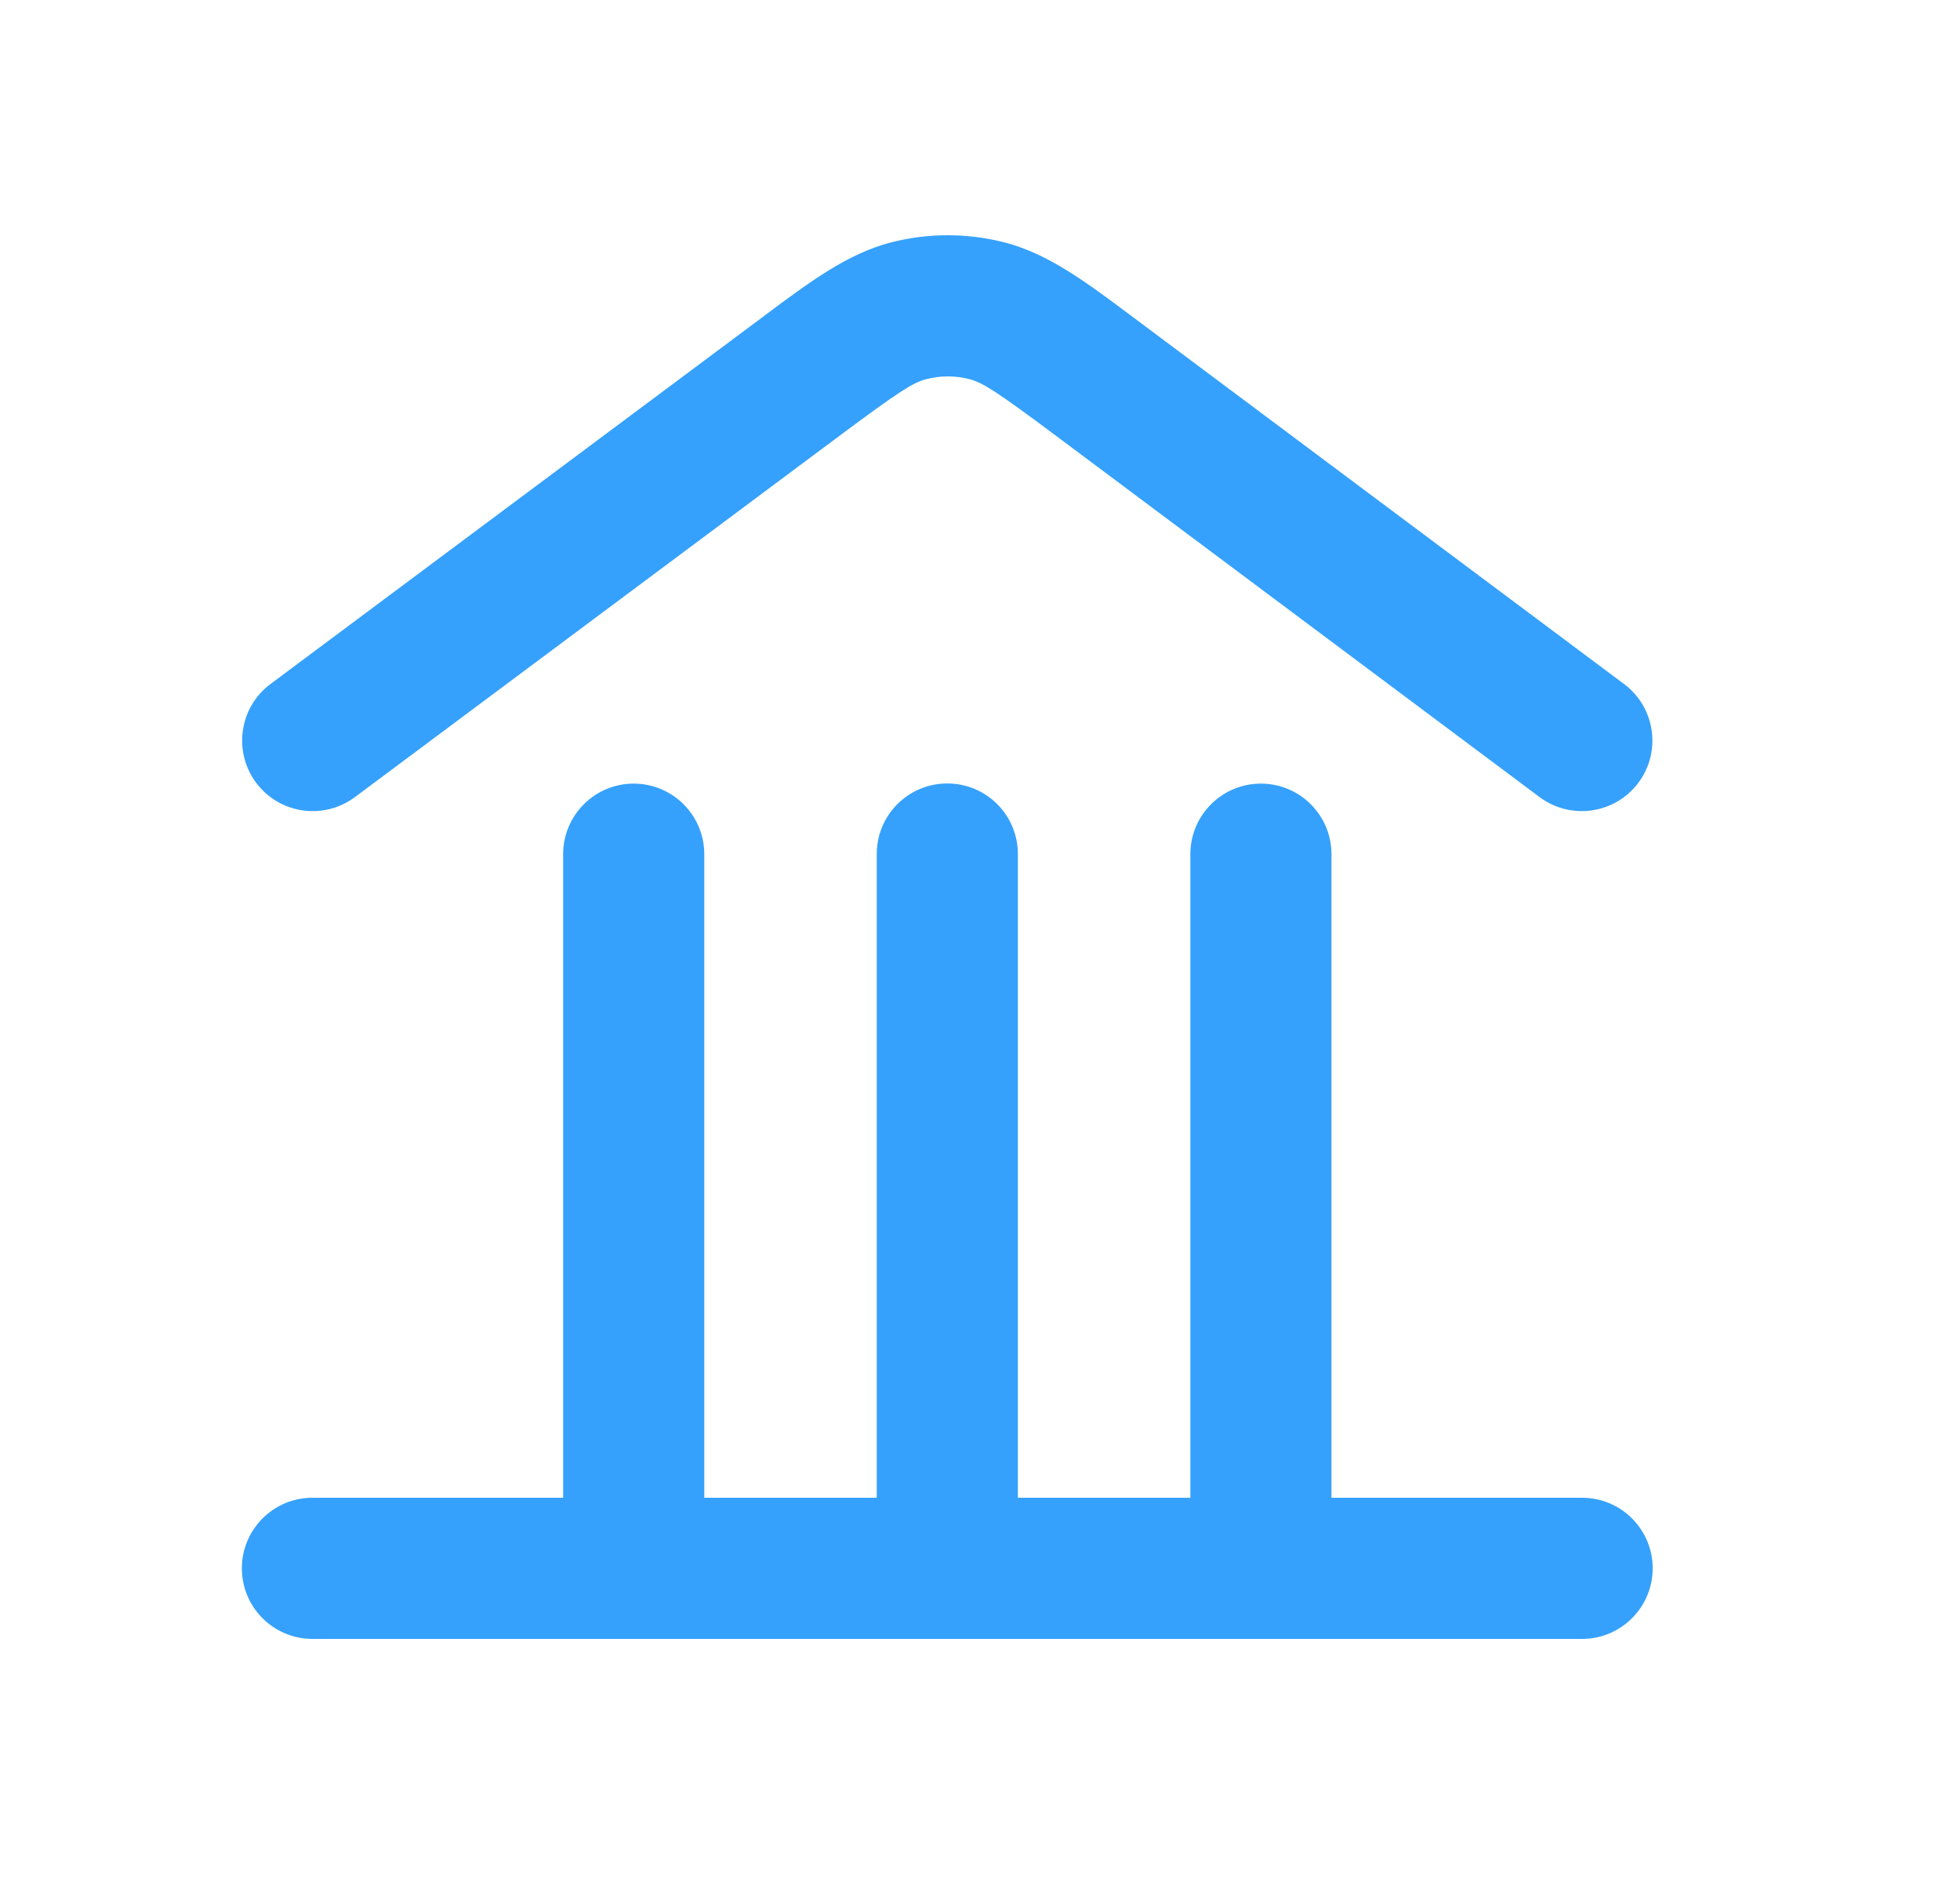 <svg width="25" height="24" viewBox="0 0 25 24" fill="none" xmlns="http://www.w3.org/2000/svg">
<path fill-rule="evenodd" clip-rule="evenodd" d="M11.811 4.836C11.994 4.788 12.186 4.788 12.369 4.836C12.535 4.88 12.715 4.994 13.465 5.554L19.638 10.165C20.036 10.462 20.6 10.38 20.898 9.982C21.195 9.584 21.113 9.02 20.715 8.723L14.542 4.112L14.427 4.026C13.856 3.599 13.377 3.24 12.826 3.095C12.344 2.969 11.837 2.968 11.355 3.094C10.804 3.239 10.324 3.597 9.753 4.024L9.638 4.11L3.451 8.722C3.052 9.019 2.97 9.583 3.267 9.982C3.564 10.38 4.128 10.462 4.527 10.165L10.714 5.553C11.465 4.994 11.645 4.879 11.811 4.836ZM12.983 10.891C12.983 10.393 12.58 9.991 12.083 9.991C11.586 9.991 11.183 10.393 11.183 10.891V19.1H8.983V10.893C8.983 10.396 8.58 9.993 8.083 9.993C7.586 9.993 7.183 10.396 7.183 10.893V19.1H3.985C3.488 19.1 3.085 19.503 3.085 20C3.085 20.497 3.488 20.9 3.985 20.9H20.18C20.677 20.9 21.08 20.497 21.08 20C21.08 19.503 20.677 19.1 20.18 19.1H16.983V10.893C16.983 10.396 16.58 9.993 16.083 9.993C15.586 9.993 15.183 10.396 15.183 10.893V19.1H12.983V10.891Z" fill="#35A1FC"/>
</svg>
